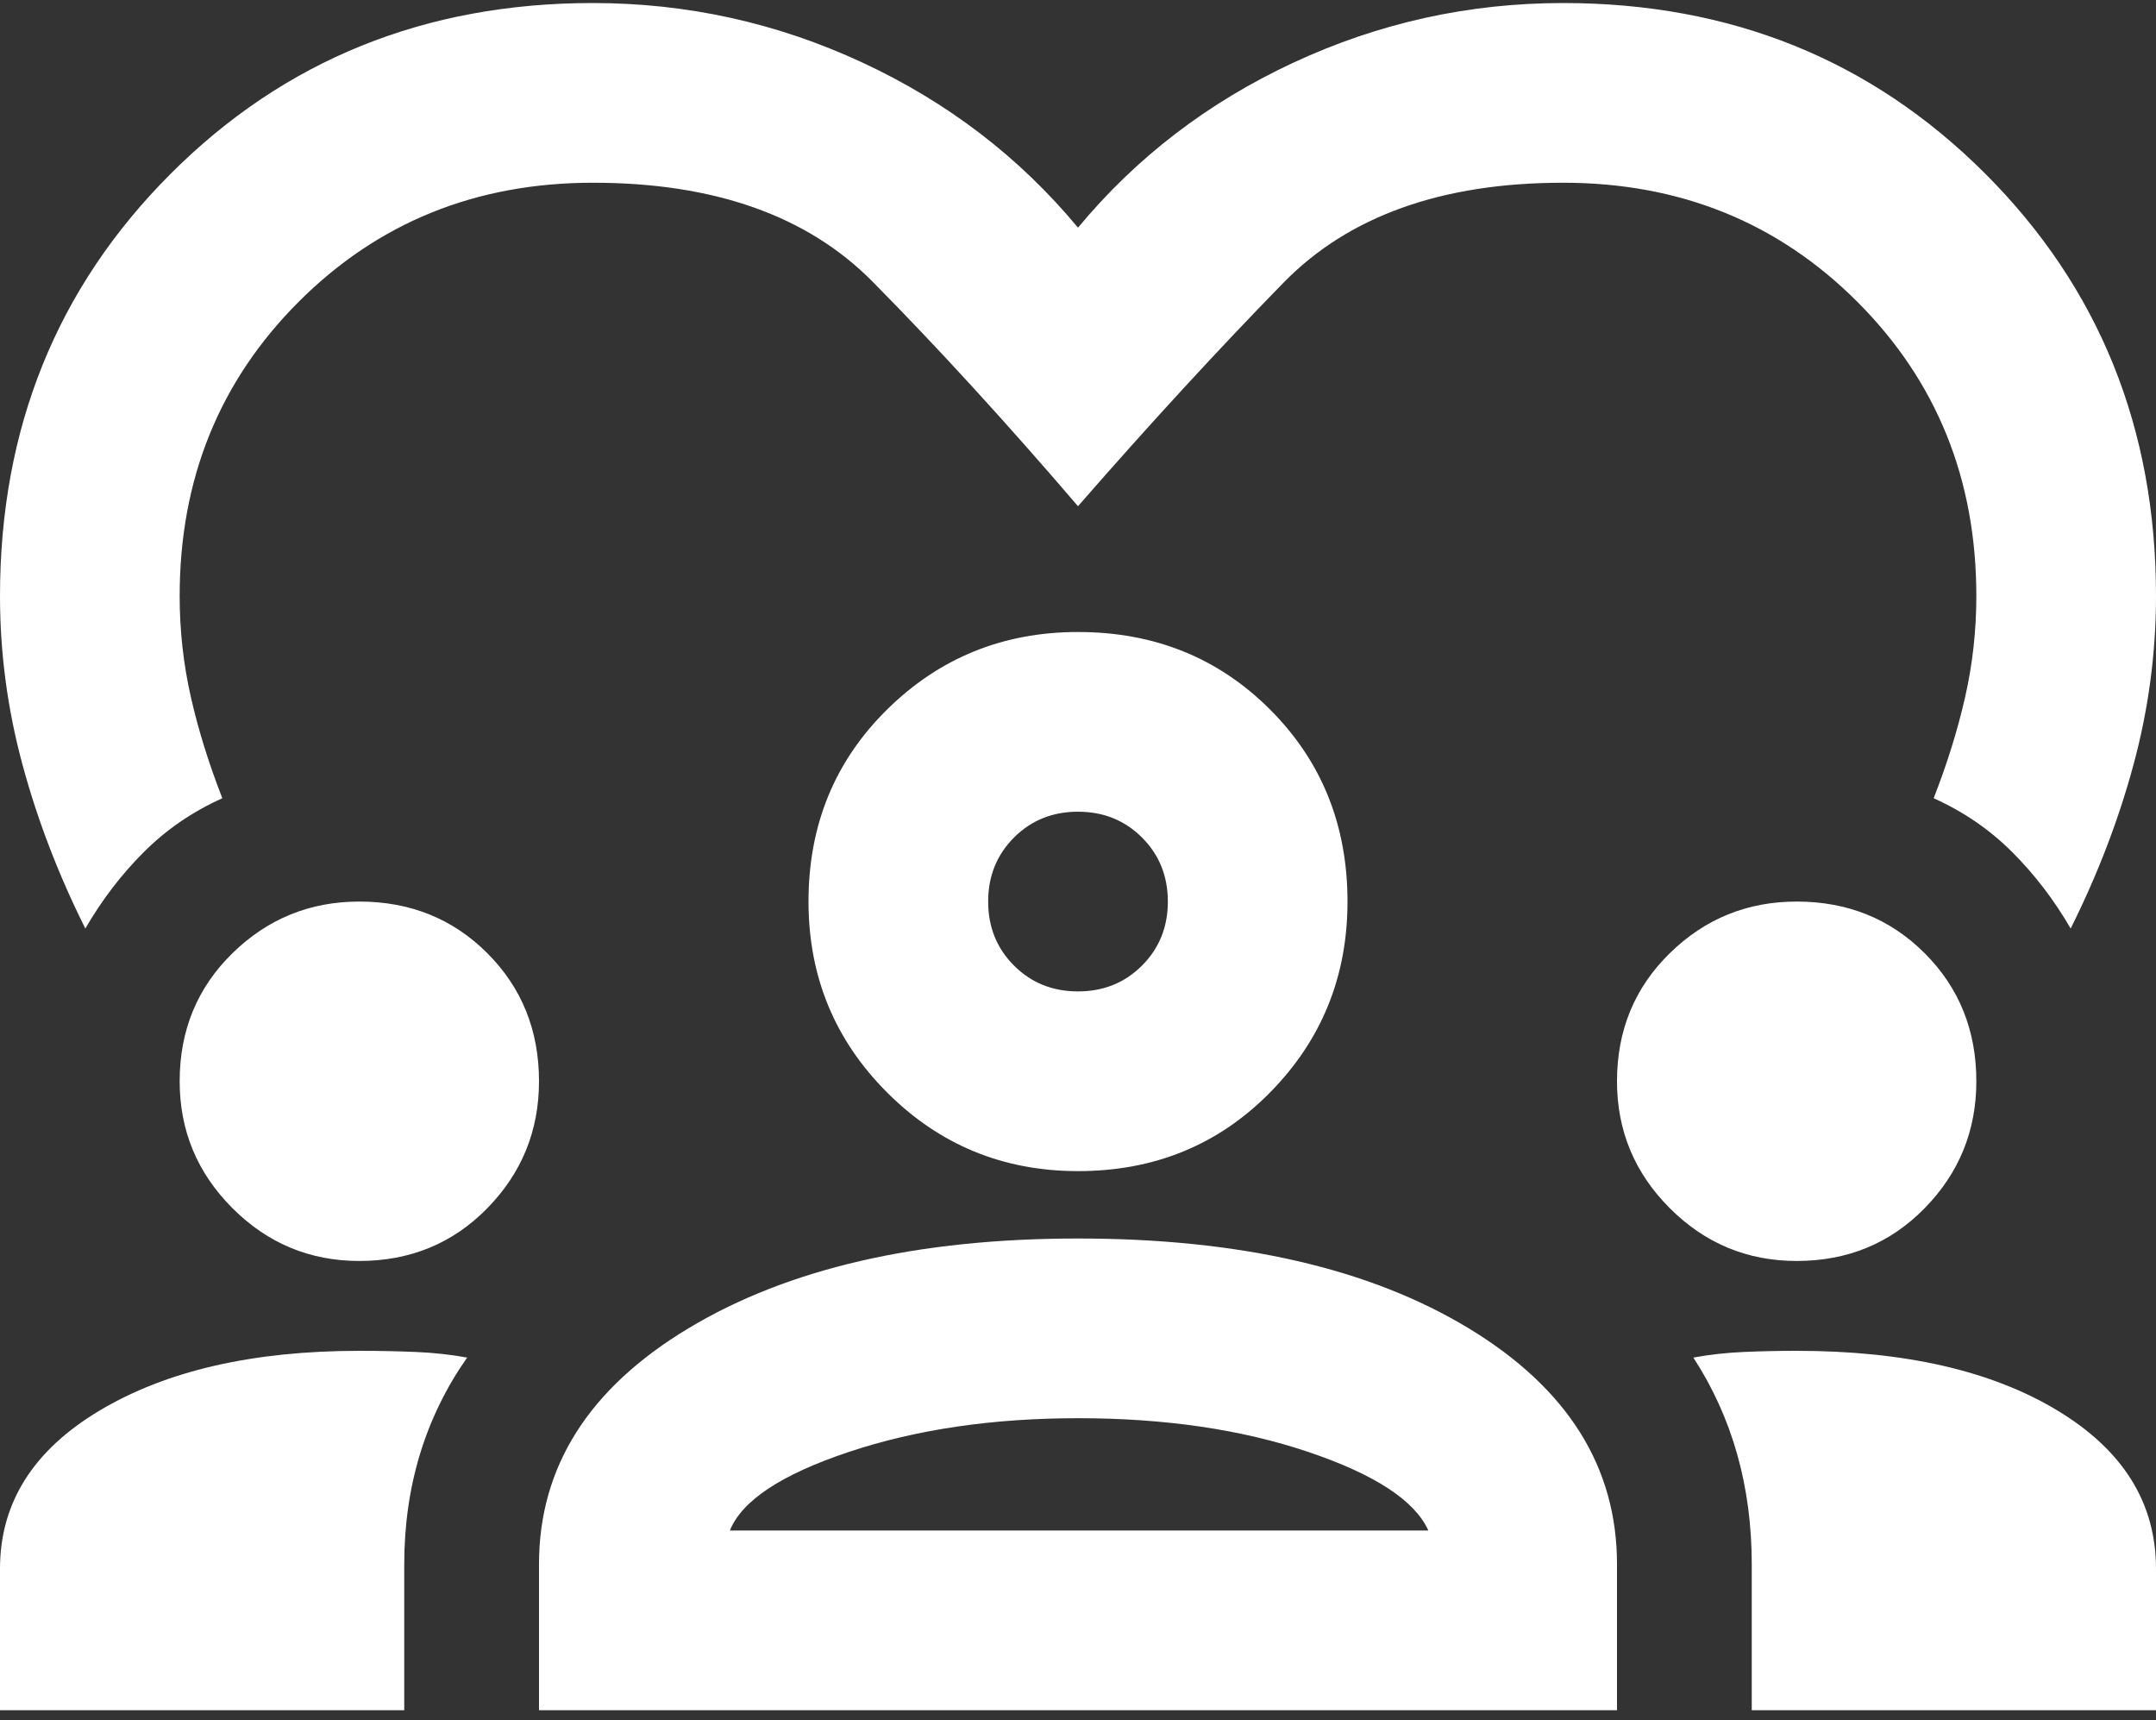 <svg width="178" height="142" viewBox="0 0 178 142" fill="none" xmlns="http://www.w3.org/2000/svg">
<rect x="0" y="0" width="178" height="142" fill="#333333" stroke="none"/>
<path d="M7.046 76.642C4.821 72.192 3.09 67.68 1.854 63.106C0.618 58.533 0 53.897 0 49.2C0 35.356 4.697 23.736 14.092 14.342C23.486 4.947 35.106 0.25 48.95 0.25C56.737 0.25 64.154 1.888 71.2 5.164C78.246 8.439 84.179 12.982 89 18.792C93.821 12.982 99.754 8.439 106.8 5.164C113.846 1.888 121.263 0.25 129.05 0.25C142.894 0.25 154.514 4.947 163.908 14.342C173.303 23.736 178 35.356 178 49.2C178 53.897 177.382 58.533 176.146 63.106C174.91 67.68 173.179 72.192 170.954 76.642C169.594 74.293 167.988 72.192 166.133 70.338C164.279 68.483 162.116 67 159.644 65.888C160.756 63.044 161.622 60.263 162.24 57.544C162.858 54.824 163.167 52.043 163.167 49.2C163.167 39.558 159.891 31.462 153.34 24.91C146.788 18.359 138.692 15.083 129.05 15.083C119.037 15.083 111.343 17.834 105.966 23.334C100.589 28.835 94.933 34.985 89 41.783C83.067 34.861 77.412 28.681 72.034 23.242C66.657 17.803 58.962 15.083 48.95 15.083C39.308 15.083 31.212 18.359 24.66 24.91C18.109 31.462 14.833 39.558 14.833 49.2C14.833 52.043 15.142 54.824 15.76 57.544C16.378 60.263 17.244 63.044 18.356 65.888C15.884 67 13.721 68.483 11.867 70.338C10.012 72.192 8.406 74.293 7.046 76.642ZM0 141.167V129.485C0 124.047 2.75 119.689 8.251 116.414C13.752 113.138 20.89 111.5 29.667 111.5C31.274 111.5 32.819 111.531 34.302 111.593C35.785 111.655 37.207 111.809 38.567 112.056C36.836 114.528 35.538 117.186 34.673 120.029C33.808 122.872 33.375 125.901 33.375 129.115V141.167H0ZM44.5 141.167V129.115C44.5 121.08 48.61 114.59 56.83 109.646C65.05 104.701 75.774 102.229 89 102.229C102.35 102.229 113.104 104.701 121.263 109.646C129.421 114.59 133.5 121.08 133.5 129.115V141.167H44.5ZM144.625 141.167V129.115C144.625 125.901 144.223 122.872 143.42 120.029C142.616 117.186 141.411 114.528 139.804 112.056C141.164 111.809 142.555 111.655 143.976 111.593C145.398 111.531 146.85 111.5 148.333 111.5C157.233 111.5 164.403 113.138 169.842 116.414C175.281 119.689 178 124.047 178 129.485V141.167H144.625ZM89 117.062C81.954 117.062 75.65 117.99 70.088 119.844C64.525 121.698 61.249 123.861 60.26 126.333H117.925C116.812 123.861 113.506 121.698 108.005 119.844C102.505 117.99 96.169 117.062 89 117.062ZM29.667 104.083C25.587 104.083 22.096 102.631 19.191 99.726C16.286 96.821 14.833 93.329 14.833 89.25C14.833 85.047 16.286 81.524 19.191 78.681C22.096 75.838 25.587 74.417 29.667 74.417C33.869 74.417 37.392 75.838 40.235 78.681C43.078 81.524 44.5 85.047 44.5 89.25C44.5 93.329 43.078 96.821 40.235 99.726C37.392 102.631 33.869 104.083 29.667 104.083ZM148.333 104.083C144.254 104.083 140.762 102.631 137.857 99.726C134.952 96.821 133.5 93.329 133.5 89.25C133.5 85.047 134.952 81.524 137.857 78.681C140.762 75.838 144.254 74.417 148.333 74.417C152.536 74.417 156.059 75.838 158.902 78.681C161.745 81.524 163.167 85.047 163.167 89.25C163.167 93.329 161.745 96.821 158.902 99.726C156.059 102.631 152.536 104.083 148.333 104.083ZM89 96.667C82.819 96.667 77.566 94.504 73.24 90.177C68.913 85.851 66.75 80.597 66.75 74.417C66.75 68.112 68.913 62.828 73.24 58.563C77.566 54.299 82.819 52.167 89 52.167C95.304 52.167 100.589 54.299 104.853 58.563C109.118 62.828 111.25 68.112 111.25 74.417C111.25 80.597 109.118 85.851 104.853 90.177C100.589 94.504 95.304 96.667 89 96.667ZM89 67C86.899 67 85.137 67.711 83.716 69.132C82.294 70.554 81.583 72.315 81.583 74.417C81.583 76.518 82.294 78.279 83.716 79.701C85.137 81.123 86.899 81.833 89 81.833C91.101 81.833 92.863 81.123 94.284 79.701C95.706 78.279 96.417 76.518 96.417 74.417C96.417 72.315 95.706 70.554 94.284 69.132C92.863 67.711 91.101 67 89 67Z" fill="white"/>
</svg>
